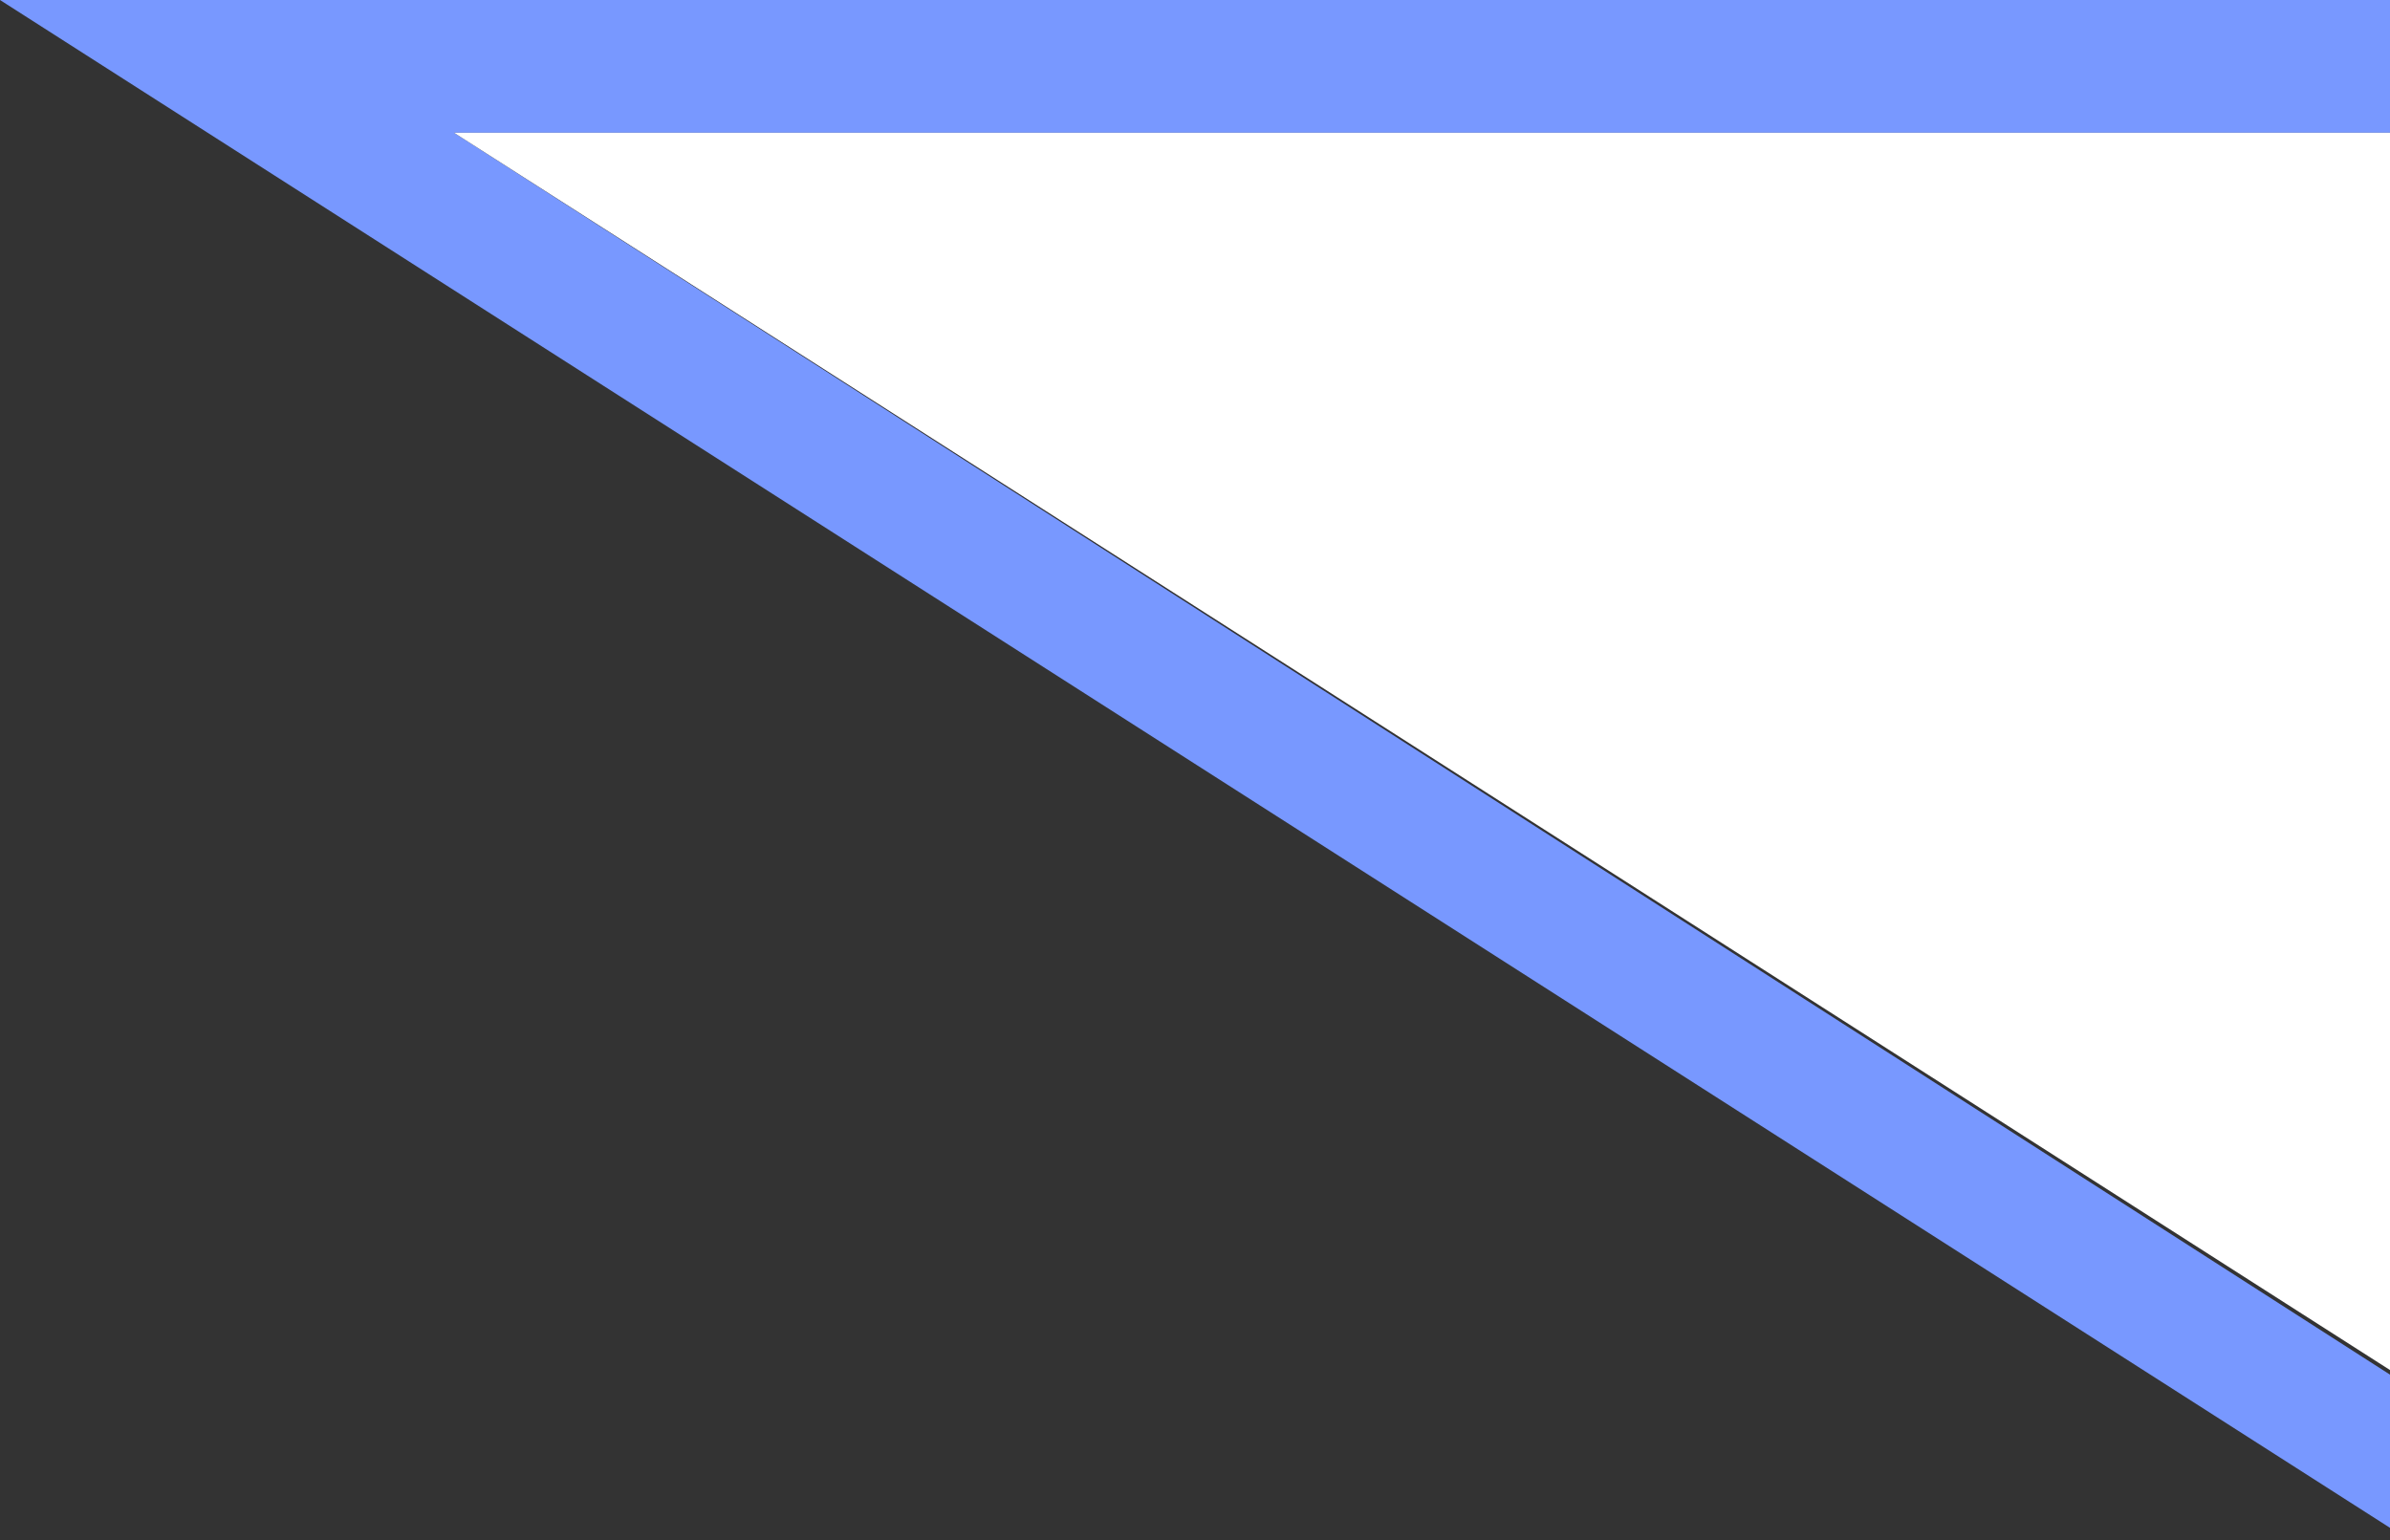 <svg id="레이어_1" data-name="레이어 1" xmlns="http://www.w3.org/2000/svg" width="18" height="11.6" viewBox="0 0 18 11.6">
  <rect x="0" y="0" width="18" height="11.6" fill="#333333" stroke="none"/>
  <defs>
    <style>
      .cls-1 {
        fill: none;
      }

      .cls-2 {
        fill: #7898ff;
      }

      .cls-3 {
        fill: #fff;
      }
    </style>
  </defs>
  <title>hit_arrow</title>
  <g id="그룹_3534" data-name="그룹 3534">
    <g id="패스_1462" data-name="패스 1462">
      <path class="cls-1" d="M29.36,0V18.77L0,0Z"/>
      <path class="cls-2" d="M3.42,1,28.36,17V1H3.42M0,0H29.36V18.77Z"/>
    </g>
    <path id="패스_1464" data-name="패스 1464" class="cls-3" d="M29.36,1V17.58L3.42,1Z"/>
  </g>
</svg>
